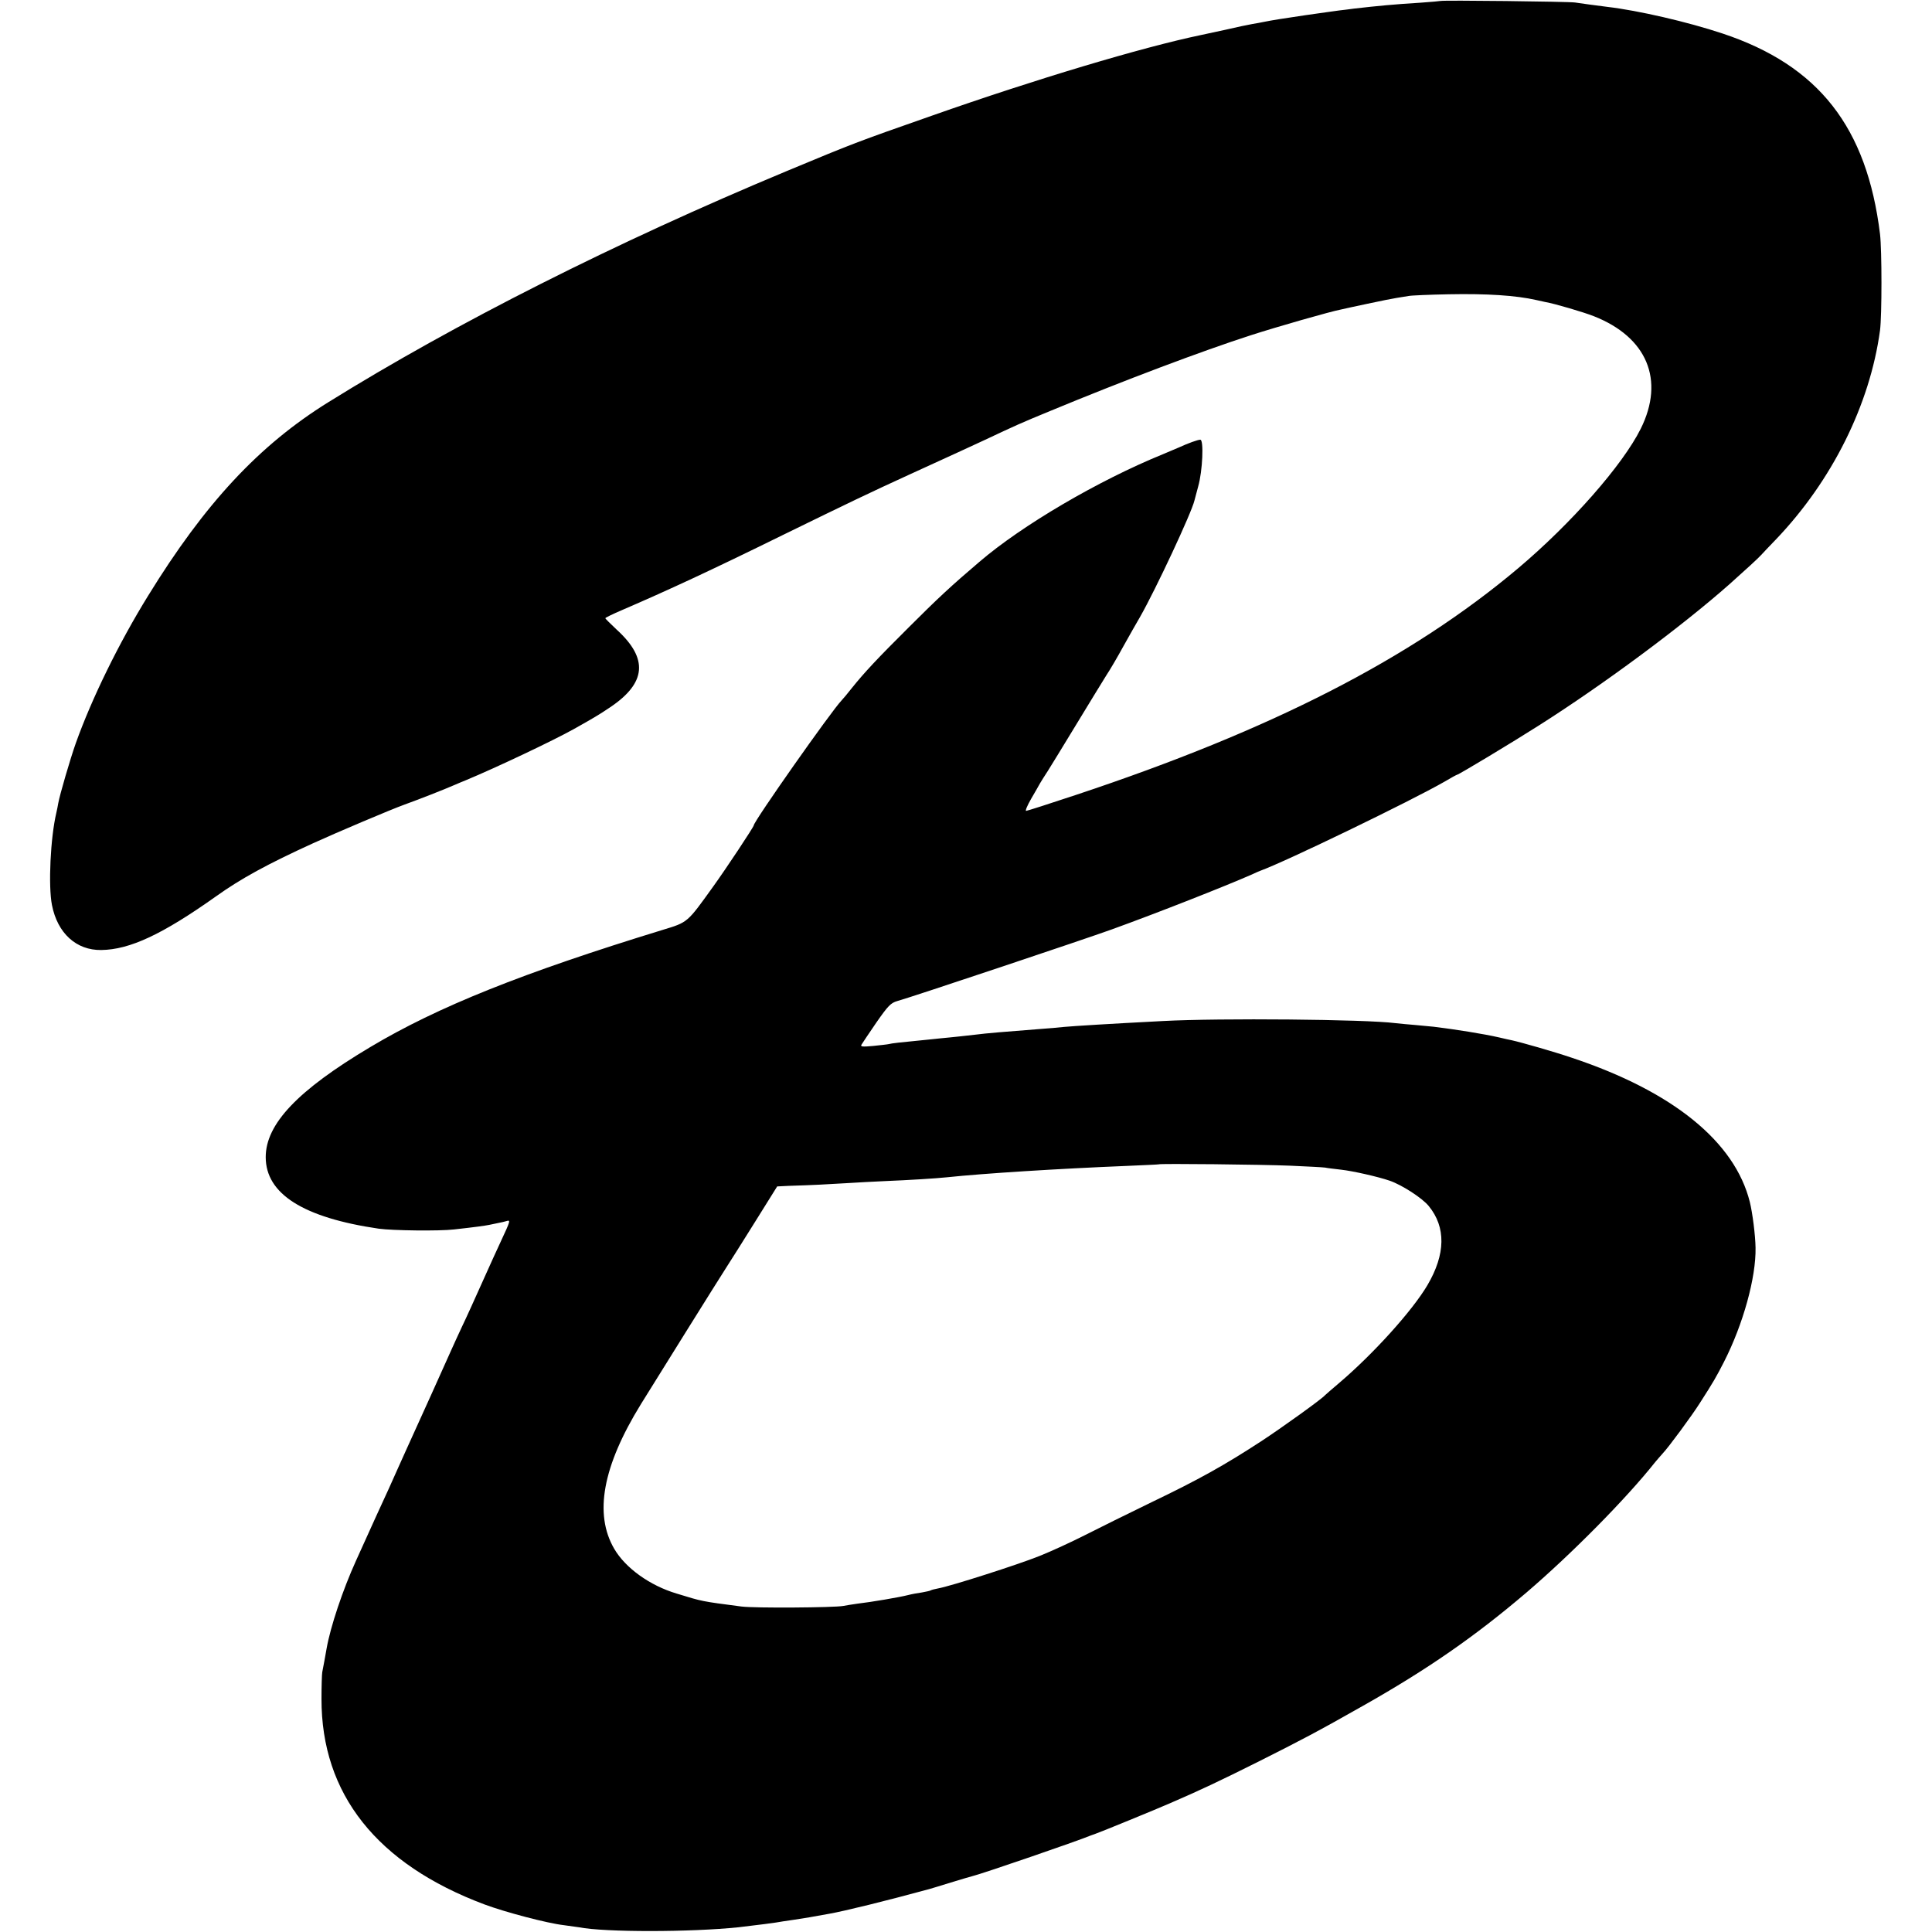<?xml version="1.0" standalone="no"?>
<!DOCTYPE svg PUBLIC "-//W3C//DTD SVG 20010904//EN"
 "http://www.w3.org/TR/2001/REC-SVG-20010904/DTD/svg10.dtd">
<svg version="1.0" xmlns="http://www.w3.org/2000/svg"
 width="1015pt" height="1015pt" viewBox="0 0 1015 1015"
 preserveAspectRatio="xMidYMid meet">
<g transform="translate(0,1015) scale(0.1,-0.1)"
fill="#000000" stroke="none">
<path d="M7568 10145 c-2 -1 -48 -5 -103 -9 -145 -9 -227 -17 -350 -31 -27 -4
-63 -8 -80 -10 -16 -2 -46 -6 -65 -9 -19 -3 -70 -10 -113 -16 -115 -17 -173
-26 -217 -35 -14 -3 -41 -8 -60 -11 -19 -3 -84 -17 -145 -31 -60 -13 -119 -26
-130 -28 -302 -63 -865 -231 -1410 -423 -397 -139 -412 -145 -765 -292 -897
-374 -1739 -799 -2405 -1213 -364 -226 -648 -531 -947 -1017 -154 -249 -297
-542 -380 -775 -29 -82 -84 -270 -92 -315 -2 -14 -7 -36 -10 -50 -31 -131 -43
-384 -23 -485 29 -148 128 -238 259 -236 150 2 321 82 603 282 130 93 271 170
510 279 125 57 408 177 480 203 75 27 208 79 265 104 19 8 44 19 55 23 159 66
461 209 570 270 100 56 134 76 190 114 191 128 202 256 35 408 -33 31 -60 58
-60 60 0 3 39 22 88 43 239 103 466 208 842 393 356 174 458 223 670 320 252
115 284 130 390 179 168 79 192 90 345 153 391 162 797 315 1057 399 136 44
419 125 473 135 11 3 73 16 138 30 65 14 135 28 155 31 21 3 48 8 62 10 14 3
108 7 210 9 202 4 354 -6 460 -30 14 -3 36 -8 50 -11 47 -8 200 -53 253 -74
280 -110 374 -335 247 -591 -95 -191 -365 -498 -645 -734 -563 -474 -1293
-848 -2319 -1189 -141 -47 -260 -85 -265 -85 -6 0 6 28 26 63 20 34 41 71 47
82 6 11 25 40 41 65 16 25 83 135 150 245 67 110 137 225 156 255 20 30 61
100 91 155 31 55 70 125 88 155 83 146 270 546 285 610 2 8 11 42 20 75 23 81
30 245 11 245 -13 0 -63 -18 -111 -40 -11 -5 -49 -21 -85 -36 -339 -138 -740
-373 -965 -566 -147 -125 -219 -192 -370 -343 -169 -168 -234 -238 -300 -320
-22 -28 -46 -57 -54 -65 -53 -55 -461 -635 -461 -656 0 -8 -147 -230 -215
-324 -135 -188 -131 -185 -263 -225 -737 -226 -1182 -404 -1537 -616 -381
-227 -549 -404 -549 -578 0 -193 197 -318 594 -376 72 -10 319 -13 395 -4 117
13 159 19 185 24 14 3 35 7 48 10 13 2 32 7 43 10 22 7 21 2 -29 -105 -17 -36
-62 -135 -100 -220 -38 -85 -85 -189 -105 -230 -19 -41 -44 -95 -55 -120 -18
-42 -186 -413 -237 -525 -12 -27 -32 -72 -45 -100 -12 -27 -34 -75 -47 -105
-34 -73 -89 -194 -173 -380 -69 -152 -134 -346 -154 -460 -6 -34 -18 -101 -23
-125 -2 -11 -4 -74 -4 -140 -1 -500 291 -868 856 -1080 110 -41 330 -99 417
-109 31 -4 66 -9 79 -11 136 -27 592 -26 839 0 80 9 206 25 234 31 11 2 38 6
61 9 36 5 107 17 182 31 84 15 295 67 523 129 8 2 60 18 115 35 55 17 107 32
115 34 53 13 548 183 620 213 8 3 20 7 25 9 12 3 330 133 395 162 151 65 257
115 463 218 221 111 311 158 547 292 338 191 588 364 860 596 236 202 523 492
676 685 11 13 28 33 39 45 30 31 156 202 196 266 72 112 86 137 126 215 101
198 169 444 166 600 -1 66 -16 183 -30 240 -79 317 -404 581 -935 758 -94 32
-266 81 -316 92 -9 2 -39 8 -67 15 -78 18 -228 42 -343 56 -13 1 -55 5 -95 9
-40 3 -88 8 -107 10 -156 20 -922 27 -1220 11 -288 -15 -465 -26 -520 -31 -19
-2 -71 -7 -115 -10 -196 -15 -300 -24 -345 -30 -19 -2 -60 -7 -90 -10 -30 -3
-75 -8 -100 -10 -25 -3 -69 -7 -97 -10 -114 -11 -159 -16 -173 -20 -8 -2 -46
-6 -84 -10 -55 -5 -67 -4 -60 7 4 7 39 59 78 116 62 89 76 103 110 113 64 17
991 327 1126 376 238 86 596 227 737 289 21 10 40 18 43 19 133 48 792 367
968 468 35 21 65 37 67 37 8 0 292 171 430 259 342 217 751 521 1000 741 85
76 151 136 168 155 10 11 44 47 76 80 295 308 495 709 548 1100 10 77 10 420
0 505 -69 562 -322 886 -827 1054 -183 61 -443 121 -605 140 -56 7 -146 19
-170 23 -31 5 -701 13 -707 8z m-792 -6119 c88 -4 171 -8 185 -10 13 -3 51 -7
84 -11 63 -7 195 -37 256 -58 64 -22 171 -91 205 -133 91 -111 89 -253 -7
-416 -79 -134 -284 -361 -464 -514 -38 -32 -72 -62 -75 -65 -16 -19 -226 -170
-336 -242 -192 -125 -324 -199 -574 -319 -124 -60 -281 -138 -350 -173 -69
-35 -177 -85 -240 -110 -112 -45 -468 -159 -532 -170 -17 -3 -35 -8 -38 -10
-4 -3 -25 -7 -46 -11 -22 -3 -55 -9 -74 -14 -42 -11 -195 -37 -265 -45 -27 -4
-61 -9 -75 -12 -48 -9 -466 -12 -535 -3 -214 28 -203 26 -340 68 -141 42 -269
134 -328 235 -107 183 -61 434 140 760 83 134 404 649 448 717 23 36 93 146
155 246 l113 181 61 3 c128 4 204 8 301 14 55 4 147 8 205 11 123 5 268 14
325 20 188 20 580 45 950 60 88 4 161 7 162 8 4 5 546 -1 689 -7z"/>
</g>
</svg>
